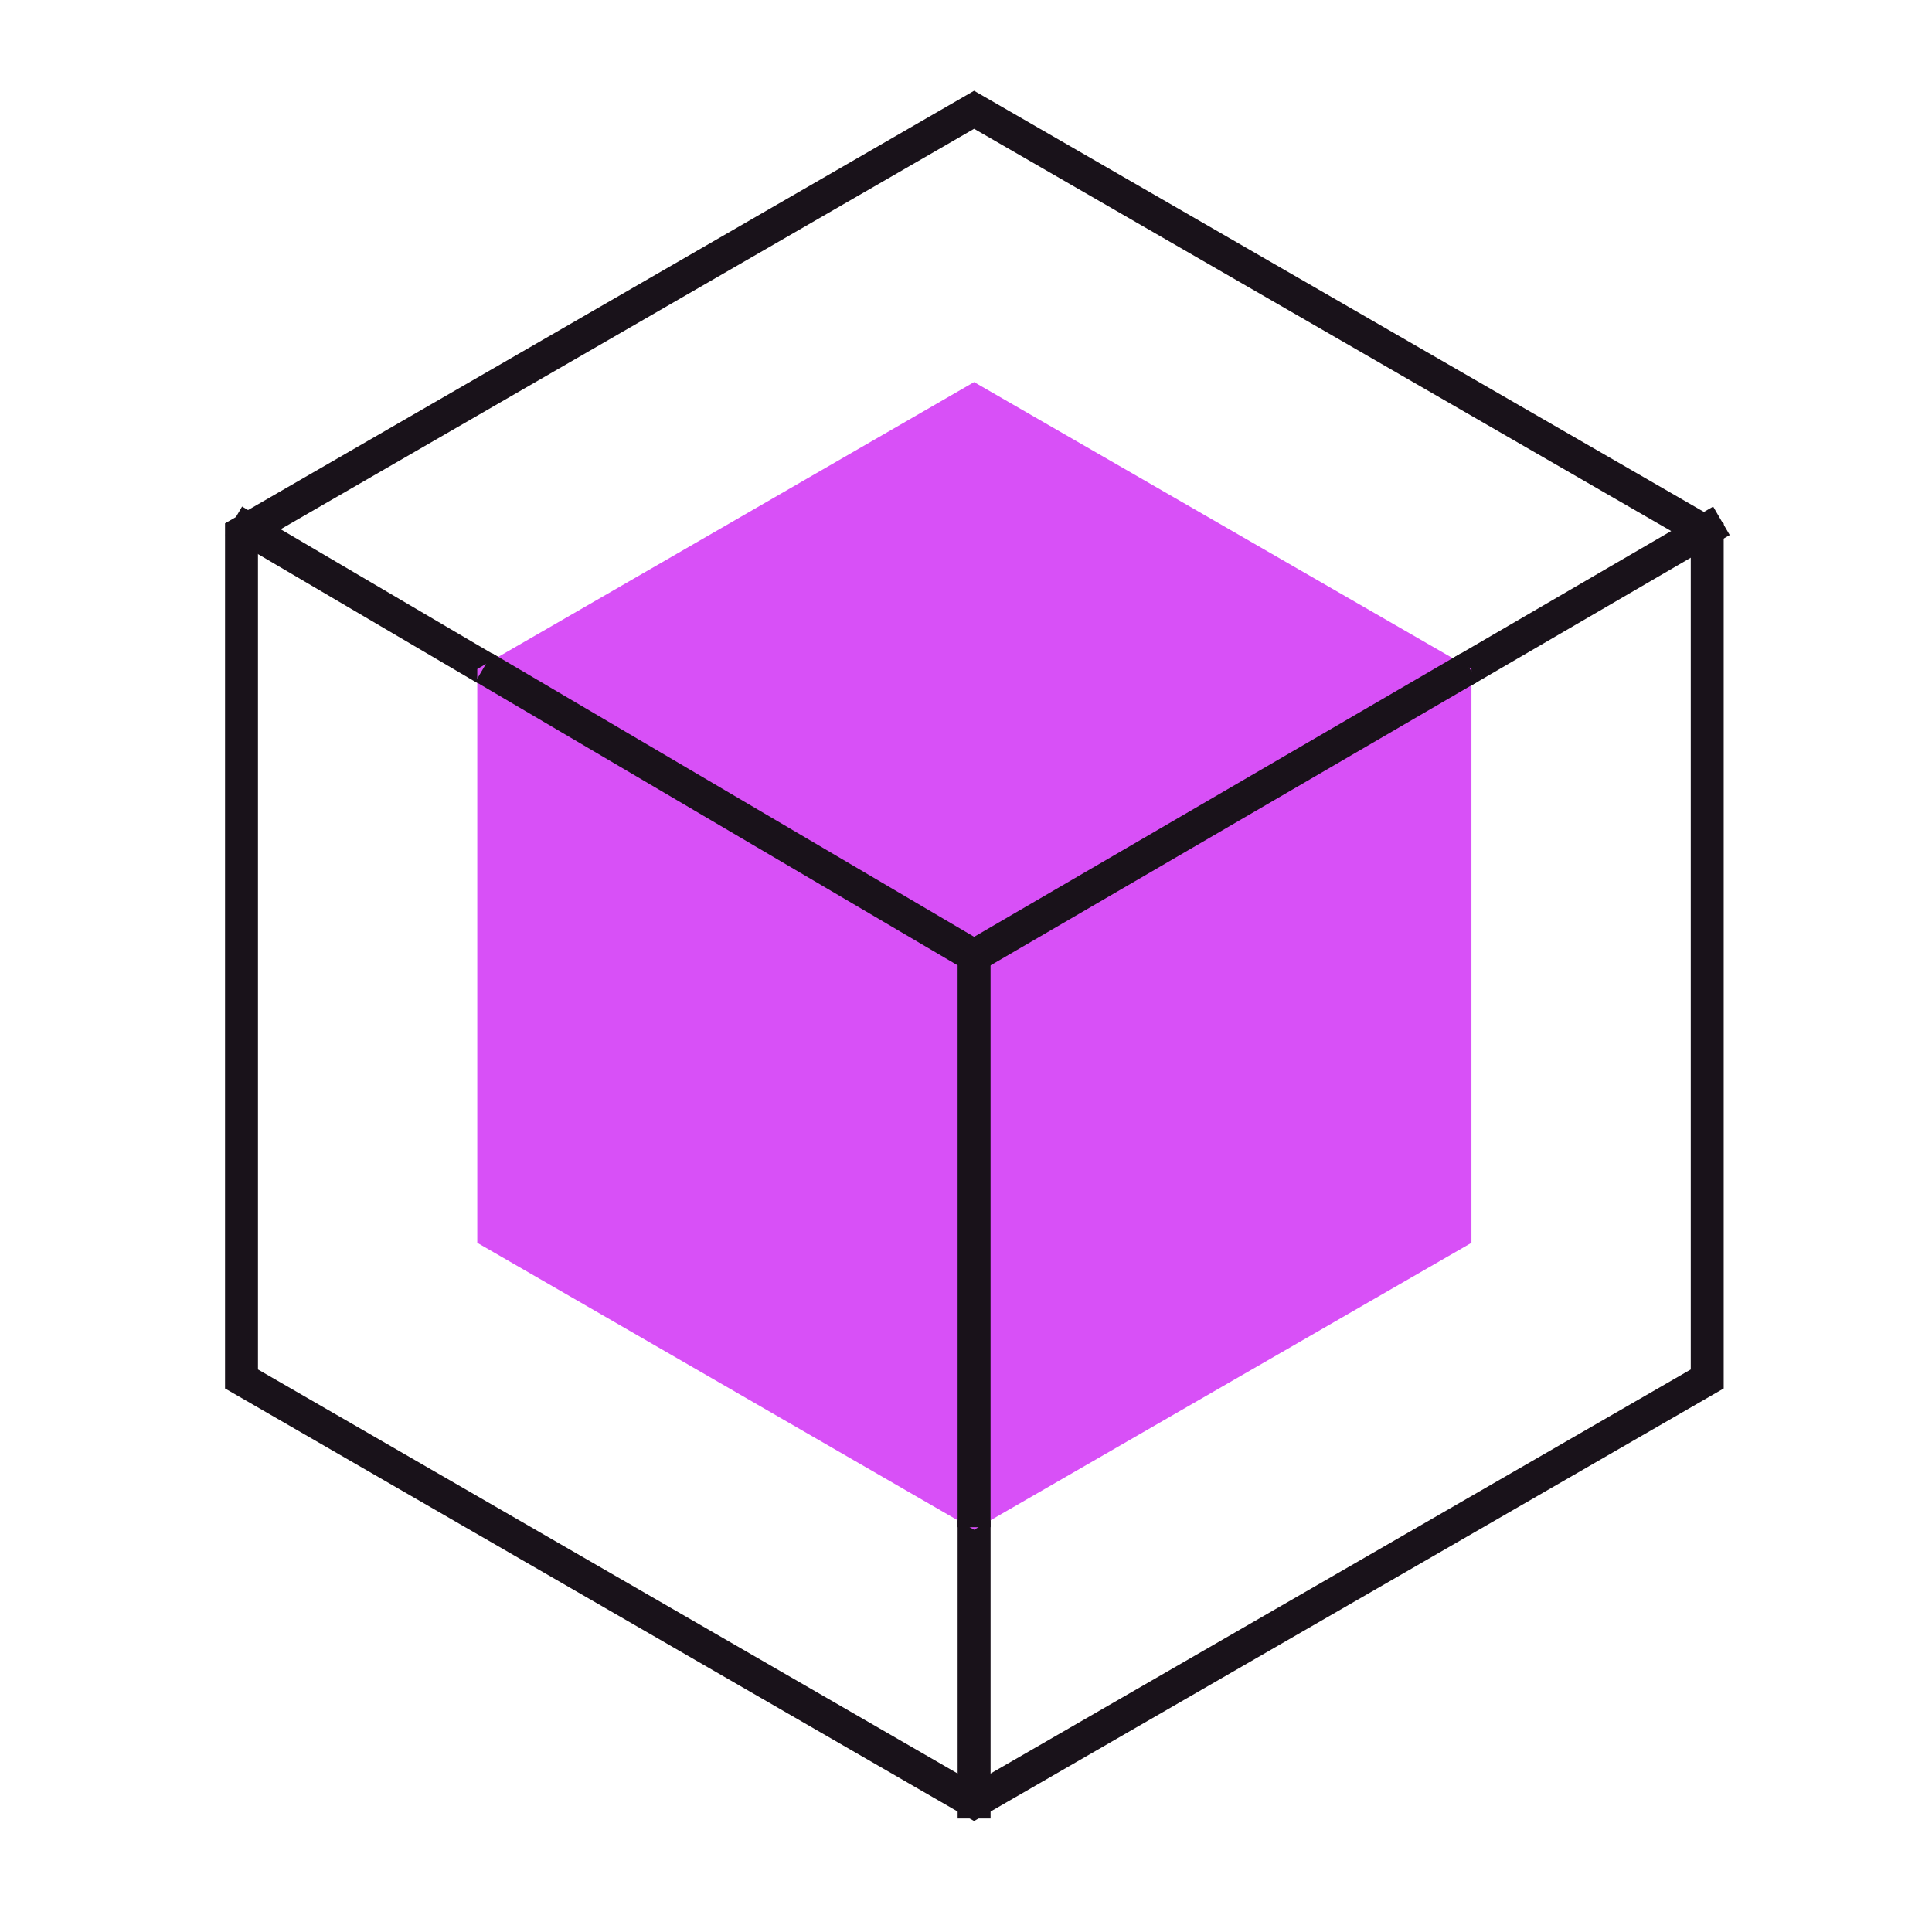 <svg width="88" height="88" viewBox="0 0 88 88" fill="none" xmlns="http://www.w3.org/2000/svg">
<path d="M44.369 5L77.762 24.27V62.81L44.369 82.08L11 62.81V24.27L44.369 5Z" stroke="#19121A" stroke-width="1.5" stroke-linecap="square"/>
<path d="M11.293 24.099L44.369 43.54V82.08" stroke="#19121A" stroke-width="1.5" stroke-linecap="square"/>
<path d="M44.368 43.54L77.761 24.099" stroke="#19121A" stroke-width="1.5" stroke-linecap="square"/>
<path d="M44.369 18.27L66.273 30.905V56.175L44.369 68.811L22.489 56.175V30.905L44.369 18.27Z" fill="#D850F7" stroke="#D850F7" stroke-width="1.5" stroke-linecap="square"/>
<path d="M22.684 30.783L44.368 43.54V68.811" stroke="#19121A" stroke-width="1.5" stroke-linecap="square"/>
<path d="M44.368 43.54L66.273 30.783" stroke="#19121A" stroke-width="1.5" stroke-linecap="square"/>
</svg>
